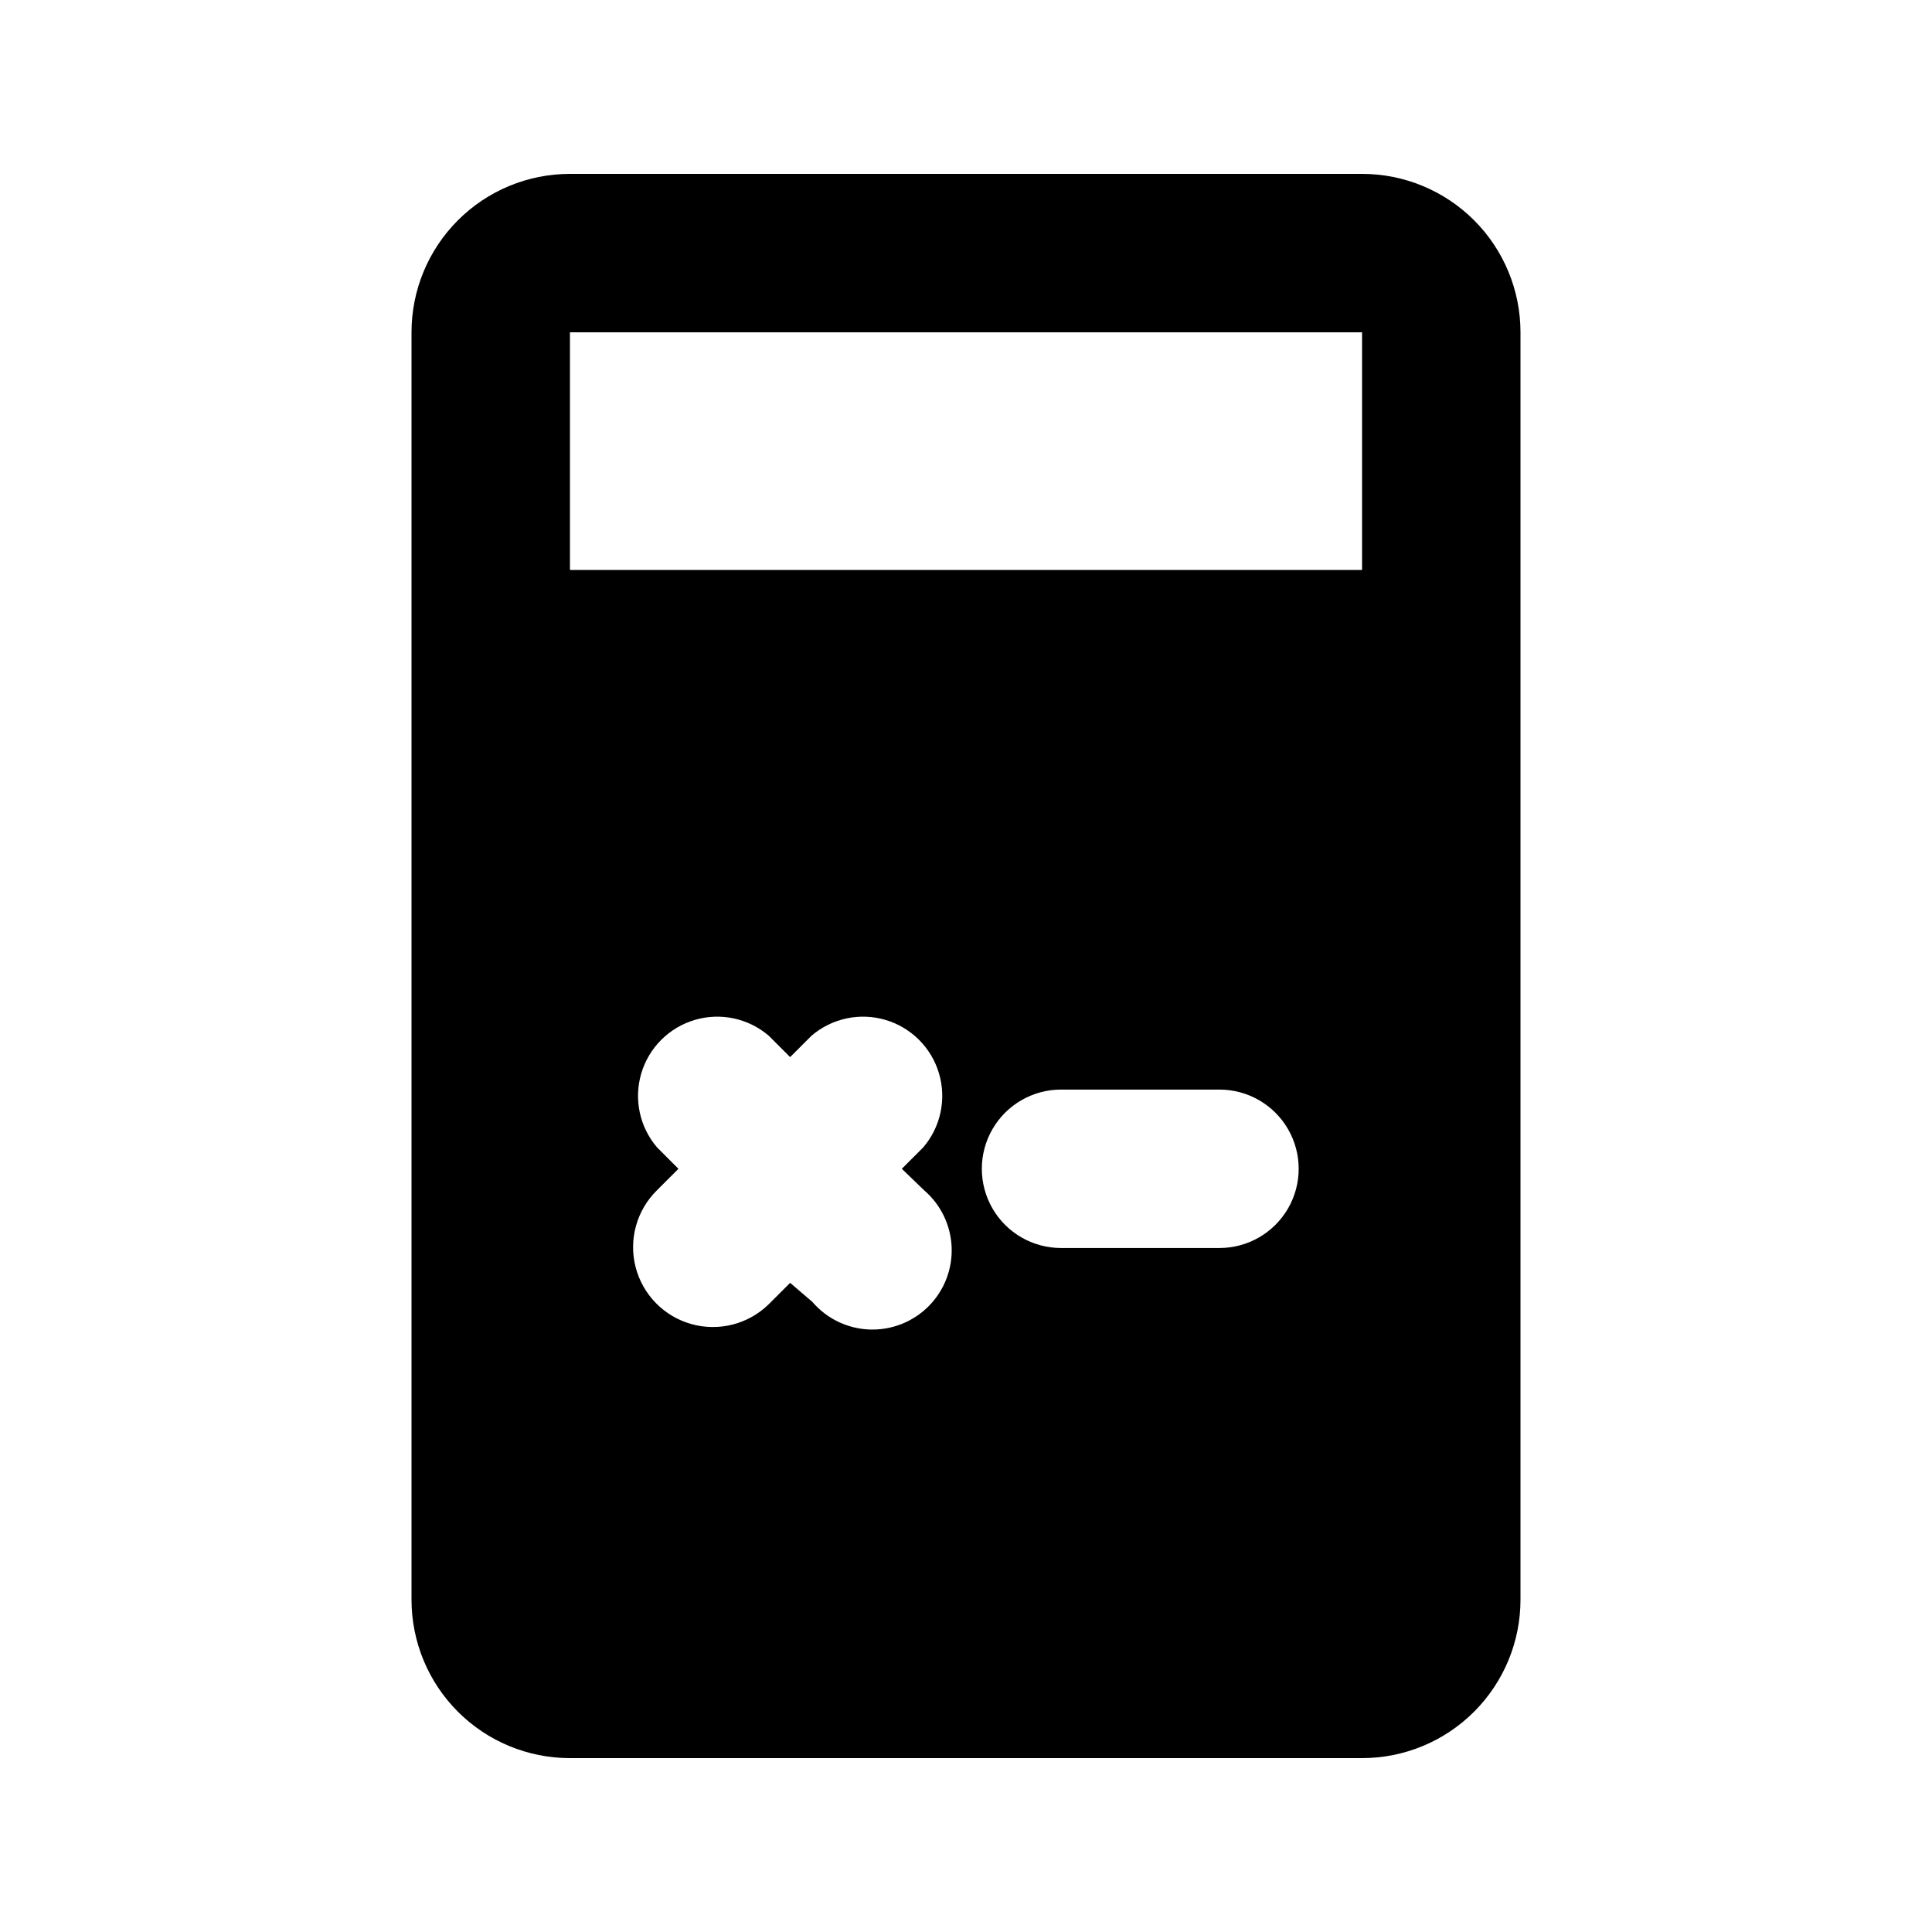 <?xml version="1.0" encoding="UTF-8"?>
<!-- Uploaded to: ICON Repo, www.iconrepo.com, Generator: ICON Repo Mixer Tools -->
<svg fill="#000000" width="800px" height="800px" version="1.1" viewBox="144 144 512 512" xmlns="http://www.w3.org/2000/svg">
 <path d="m504.96 190.08h-209.92c-11.137 0-21.816 4.422-29.688 12.297-7.875 7.875-12.297 18.551-12.297 29.688v335.87c0 11.137 4.422 21.816 12.297 29.688 7.871 7.875 18.551 12.297 29.688 12.297h209.92c11.137 0 21.816-4.422 29.688-12.297 7.875-7.871 12.297-18.551 12.297-29.688v-335.87c0-11.137-4.422-21.812-12.297-29.688-7.871-7.875-18.551-12.297-29.688-12.297zm-116.09 269.33c4.445 3.805 7.098 9.289 7.324 15.133 0.227 5.844-1.996 11.52-6.133 15.656-4.137 4.133-9.809 6.356-15.656 6.133-5.844-0.227-11.328-2.879-15.133-7.324l-5.879-5.039-5.668 5.668c-5.398 5.289-13.207 7.293-20.488 5.262-7.277-2.031-12.918-7.793-14.797-15.113s0.289-15.086 5.688-20.375l5.668-5.668-5.668-5.668c-4.629-5.402-6.203-12.785-4.184-19.609 2.016-6.82 7.352-12.156 14.176-14.176 6.824-2.016 14.203-0.441 19.605 4.188l5.668 5.668 5.668-5.668c5.406-4.629 12.785-6.203 19.609-4.188 6.824 2.019 12.16 7.356 14.176 14.176 2.019 6.824 0.441 14.207-4.184 19.609l-5.668 5.668zm78.301 15.324h-41.984c-7.5 0-14.43-4-18.18-10.496s-3.75-14.496 0-20.992c3.75-6.496 10.68-10.496 18.18-10.496h41.984c7.5 0 14.43 4 18.18 10.496 3.75 6.496 3.75 14.496 0 20.992s-10.68 10.496-18.18 10.496zm-172.13-179.69v-62.977h209.92v62.977z"/>
</svg>